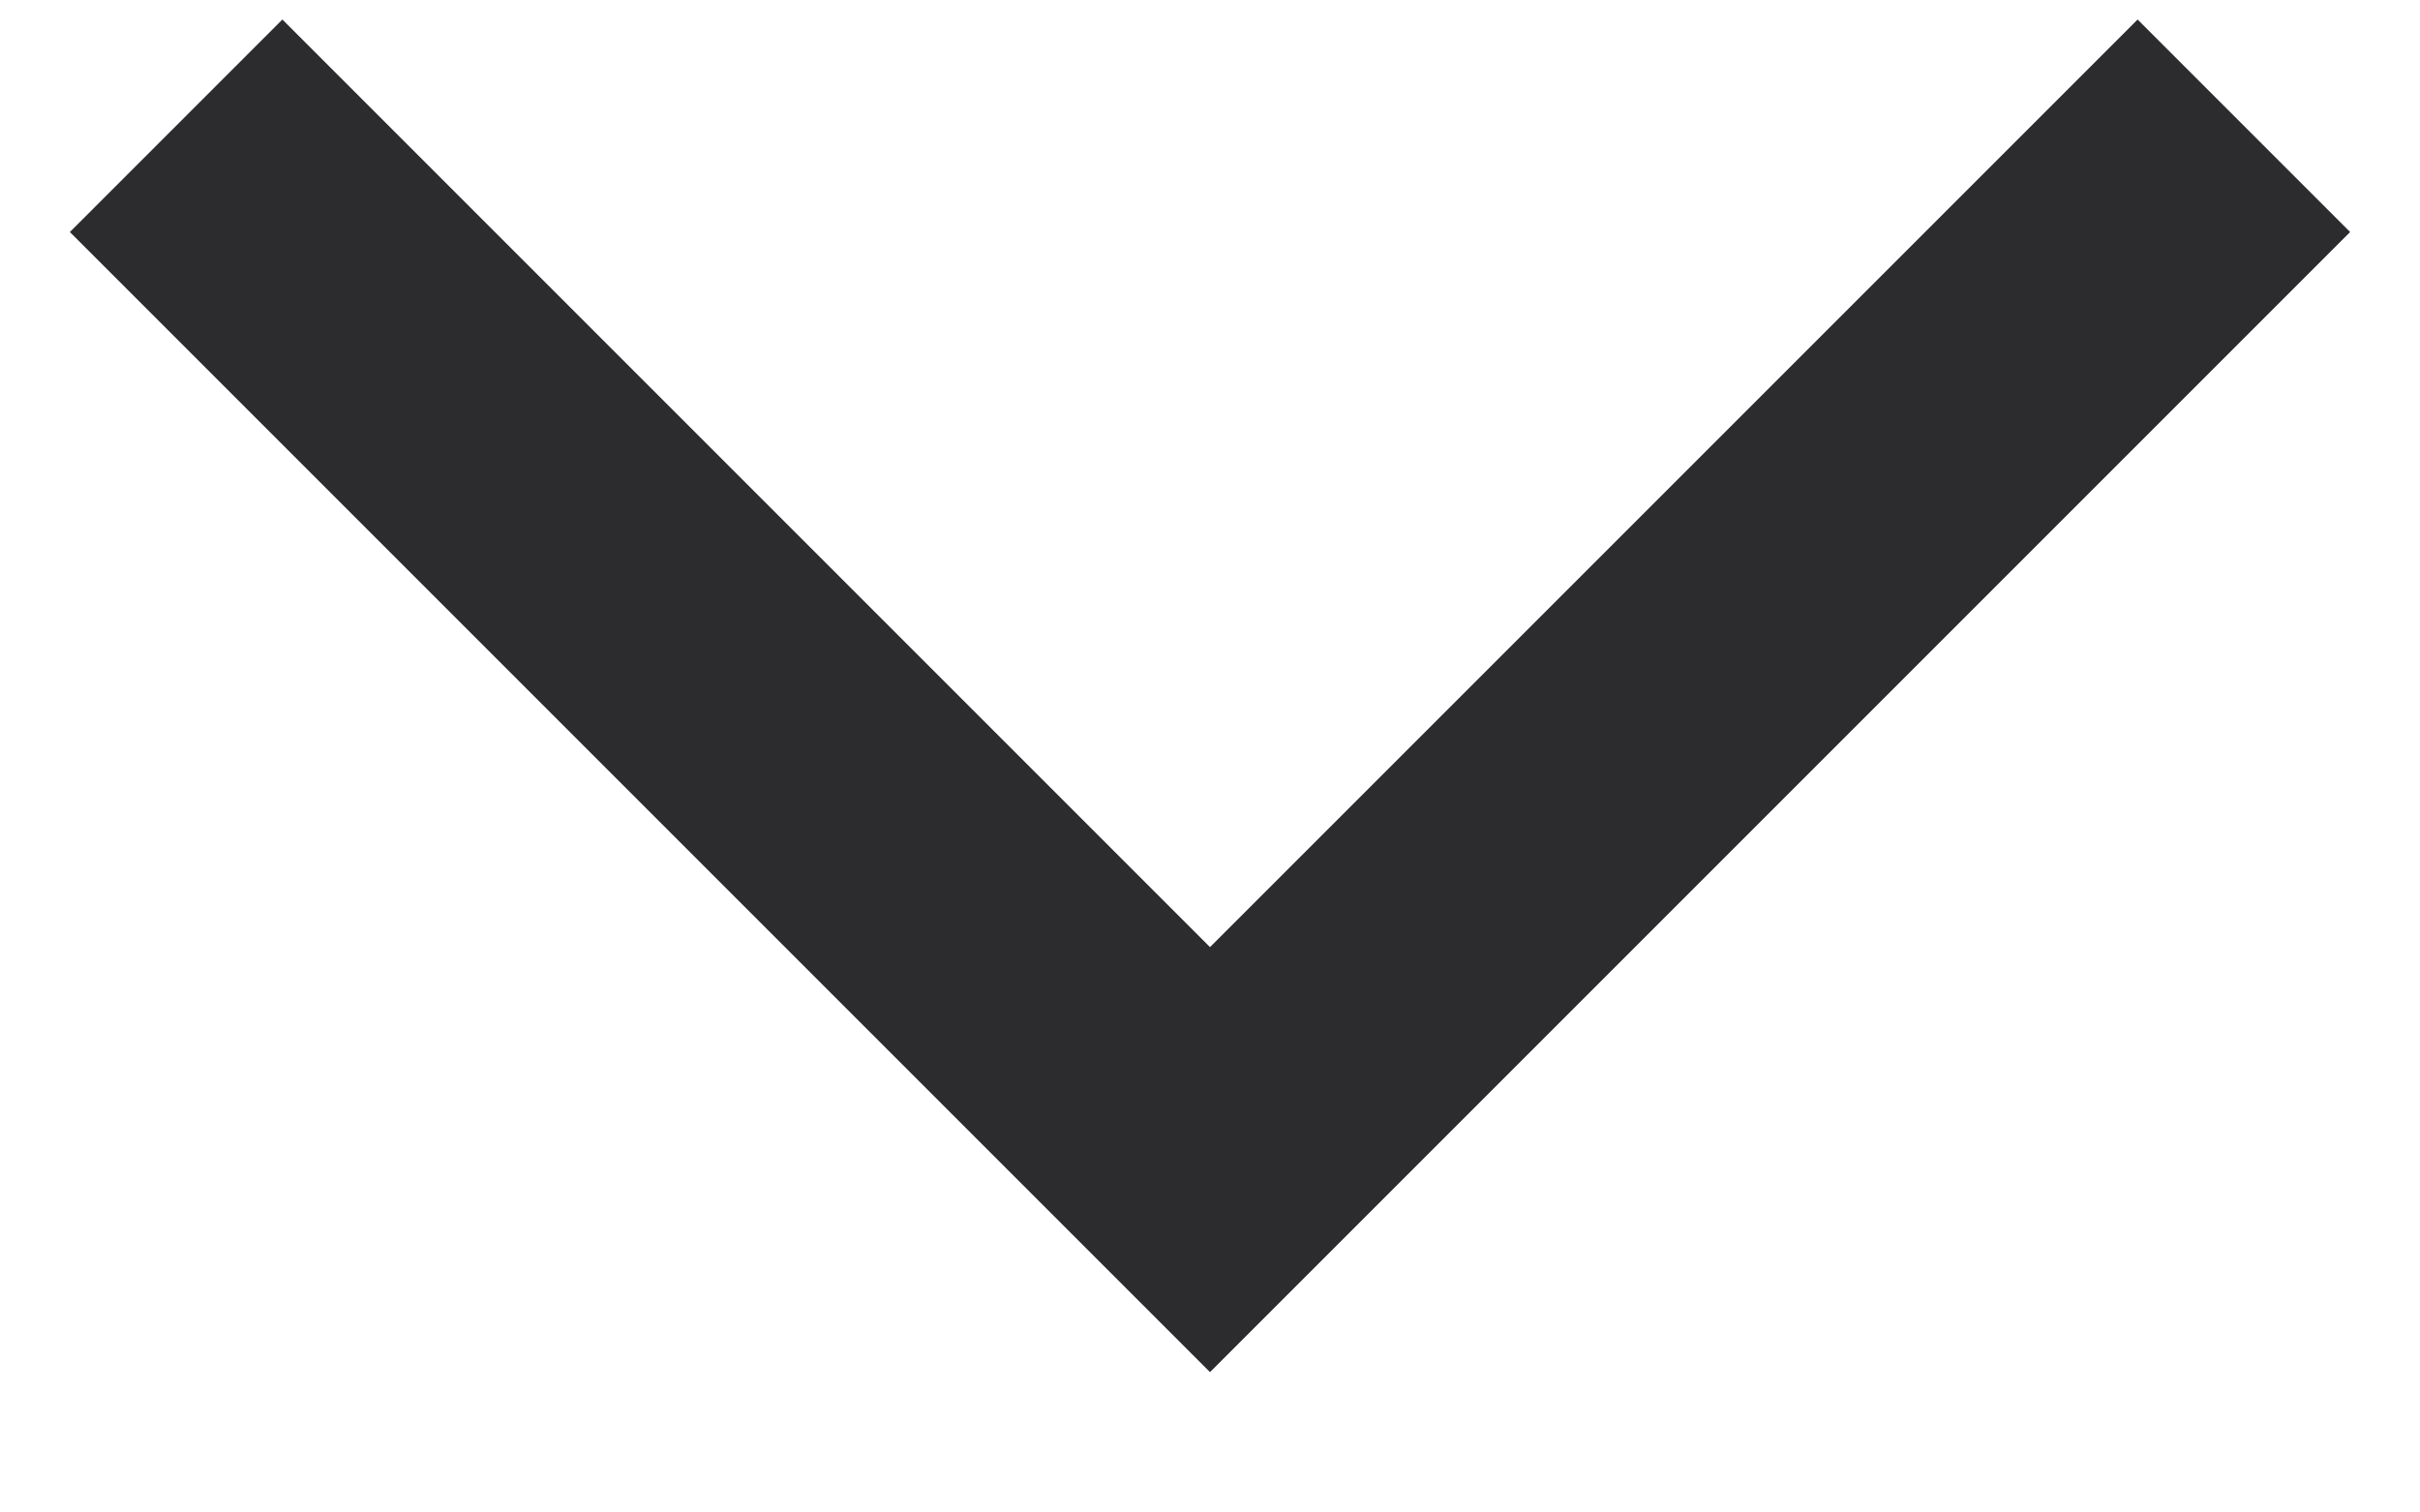 <svg width="16" height="10" viewBox="0 0 16 10" fill="none" xmlns="http://www.w3.org/2000/svg">
<path d="M8 9.072L0.462 1.534L1.867 0.129L8 6.262L14.133 0.129L15.538 1.534L8 9.072Z" fill="#2C2C2F"/>
</svg>
